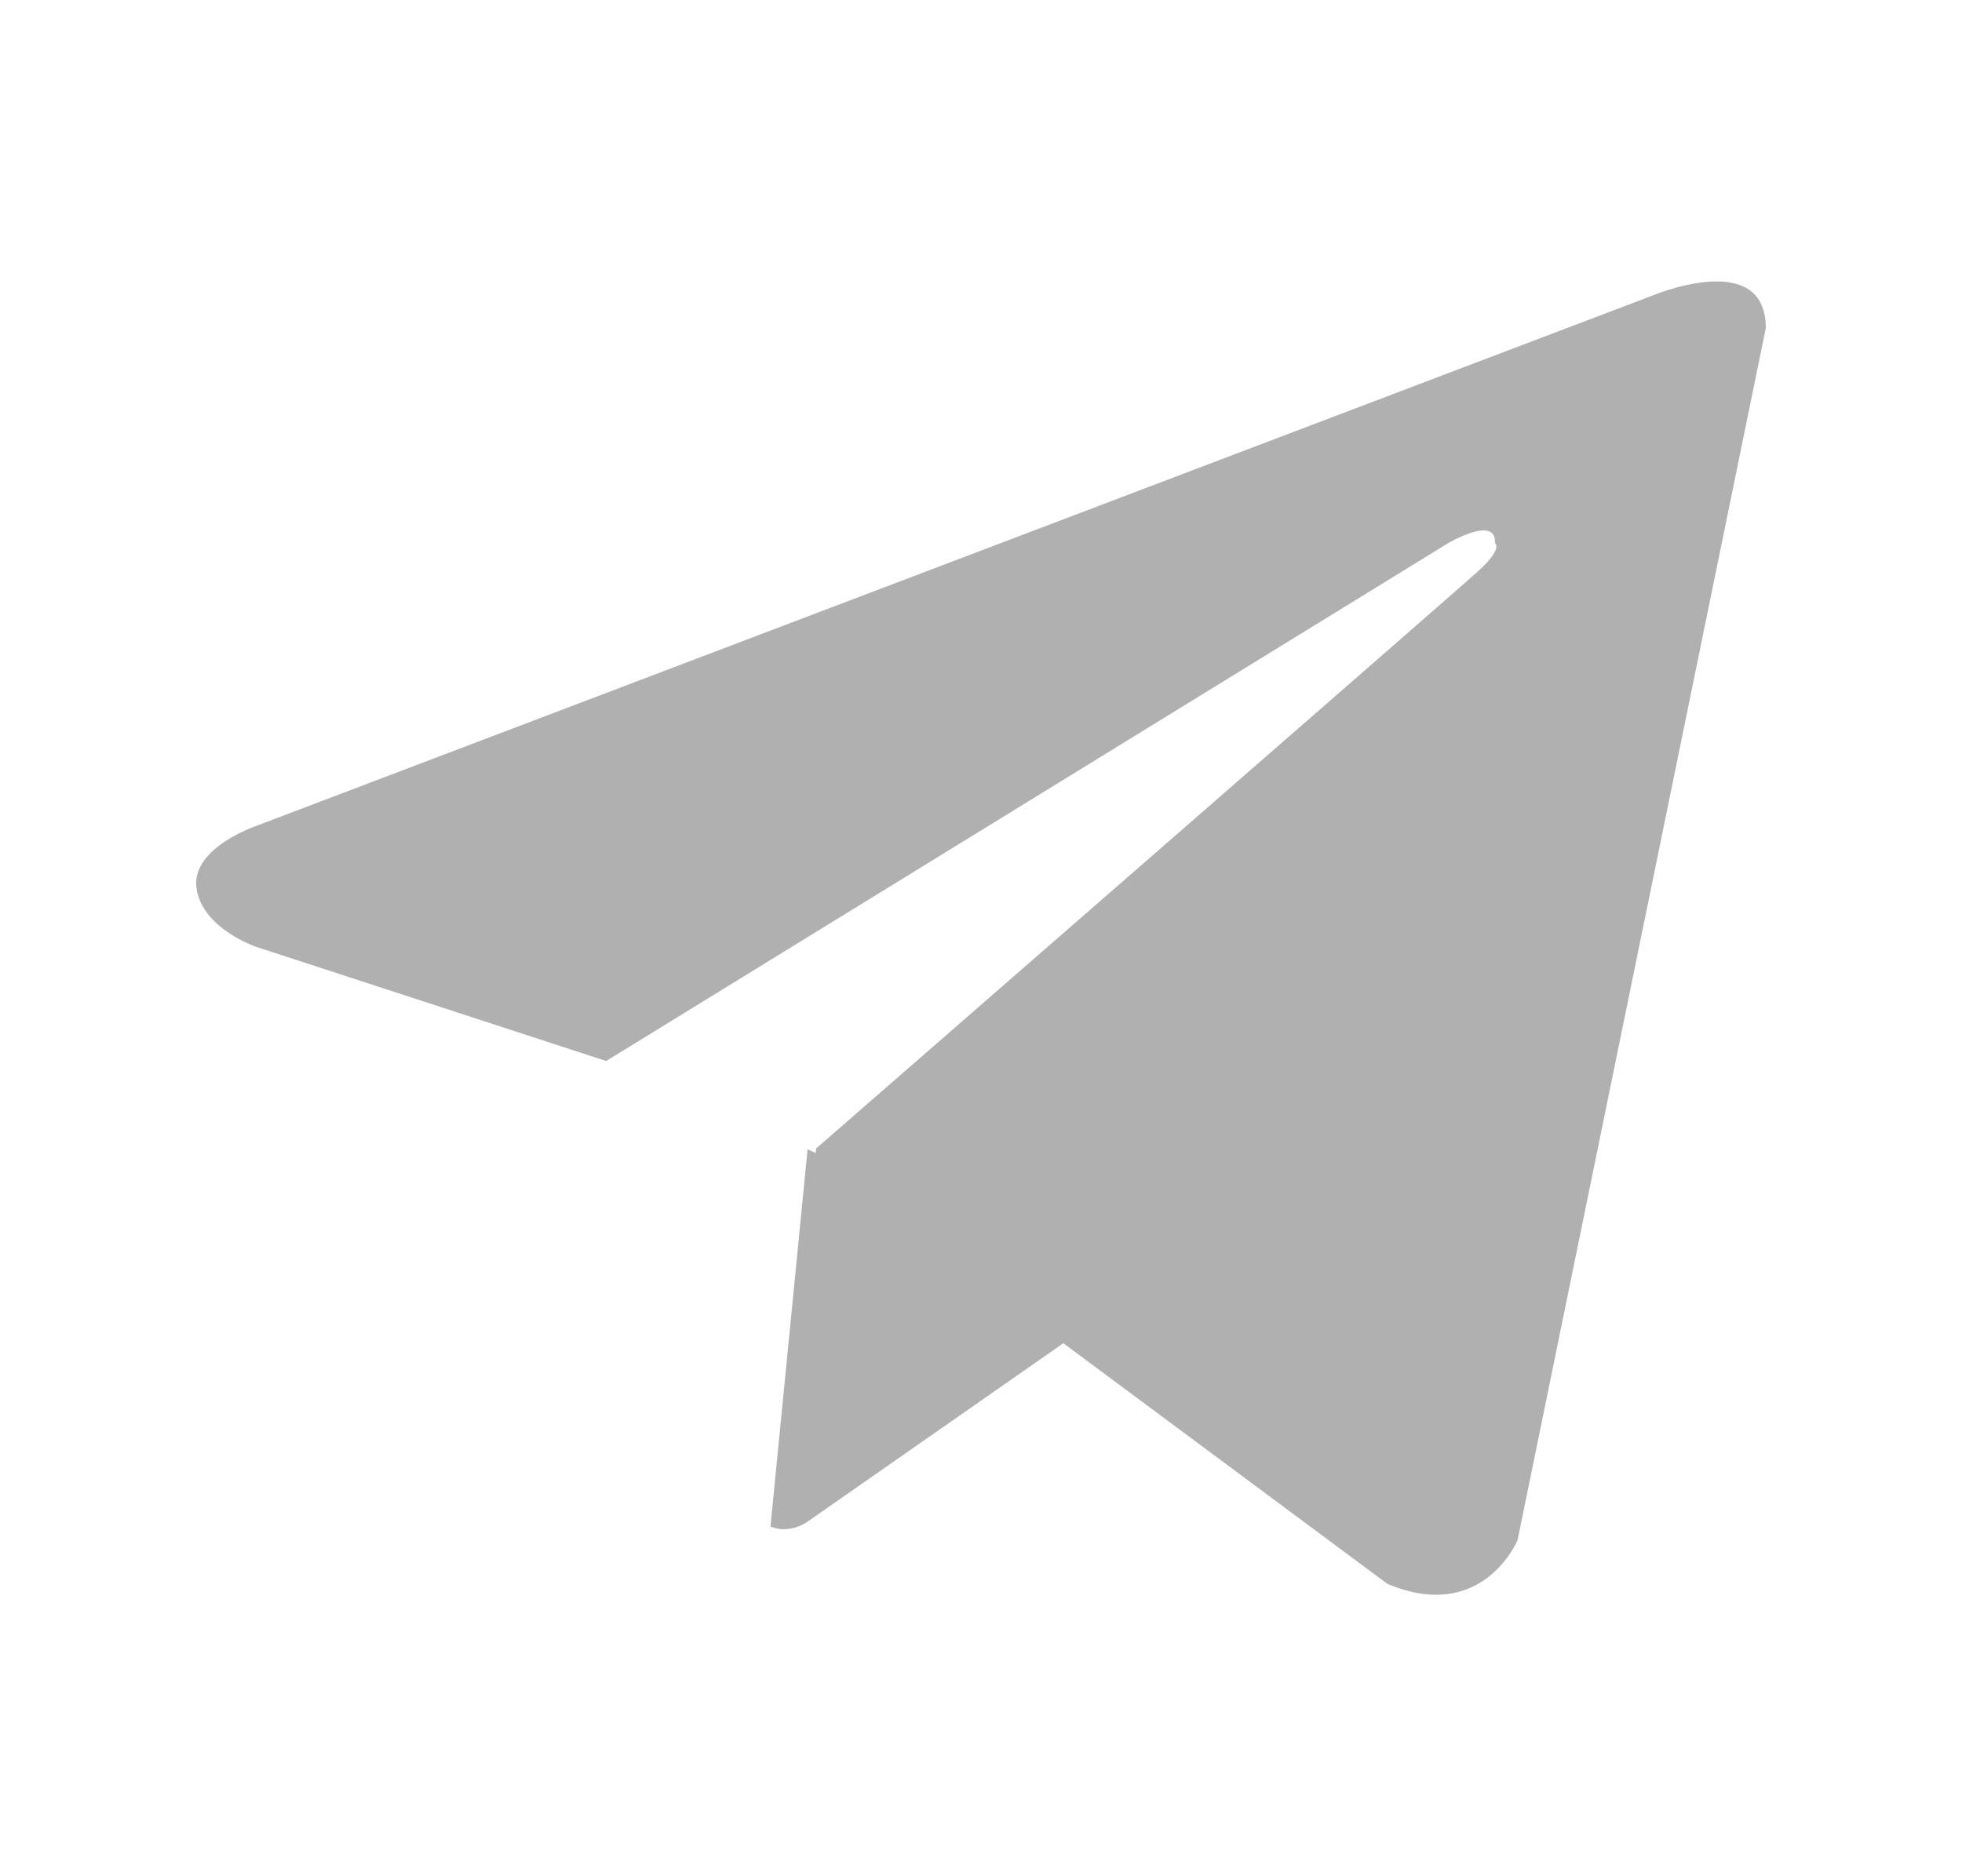 <?xml version="1.0" encoding="UTF-8"?> <svg xmlns="http://www.w3.org/2000/svg" width="23" height="22" viewBox="0 0 23 22" fill="none"> <path fill-rule="evenodd" clip-rule="evenodd" d="M3.015 9.68C3.015 9.68 2.242 9.937 2.303 10.41C2.364 10.883 2.996 11.1 2.996 11.1L7.106 12.441L16.976 6.369C16.976 6.369 17.545 6.033 17.525 6.369C17.525 6.369 17.627 6.428 17.321 6.704C17.016 6.979 9.568 13.466 9.568 13.466L9.553 13.587L16.263 18.571C17.383 19.044 17.79 18.059 17.79 18.059L20.7 3.847C20.7 2.899 19.357 3.471 19.357 3.471L3.015 9.68Z" fill="#B0B0B0"></path> <path fill-rule="evenodd" clip-rule="evenodd" d="M13.241 15.209L9.467 17.842C9.467 17.842 9.26 17.996 9.032 17.899L9.467 13.476L13.241 15.209Z" fill="#B0B0B0"></path> </svg> 